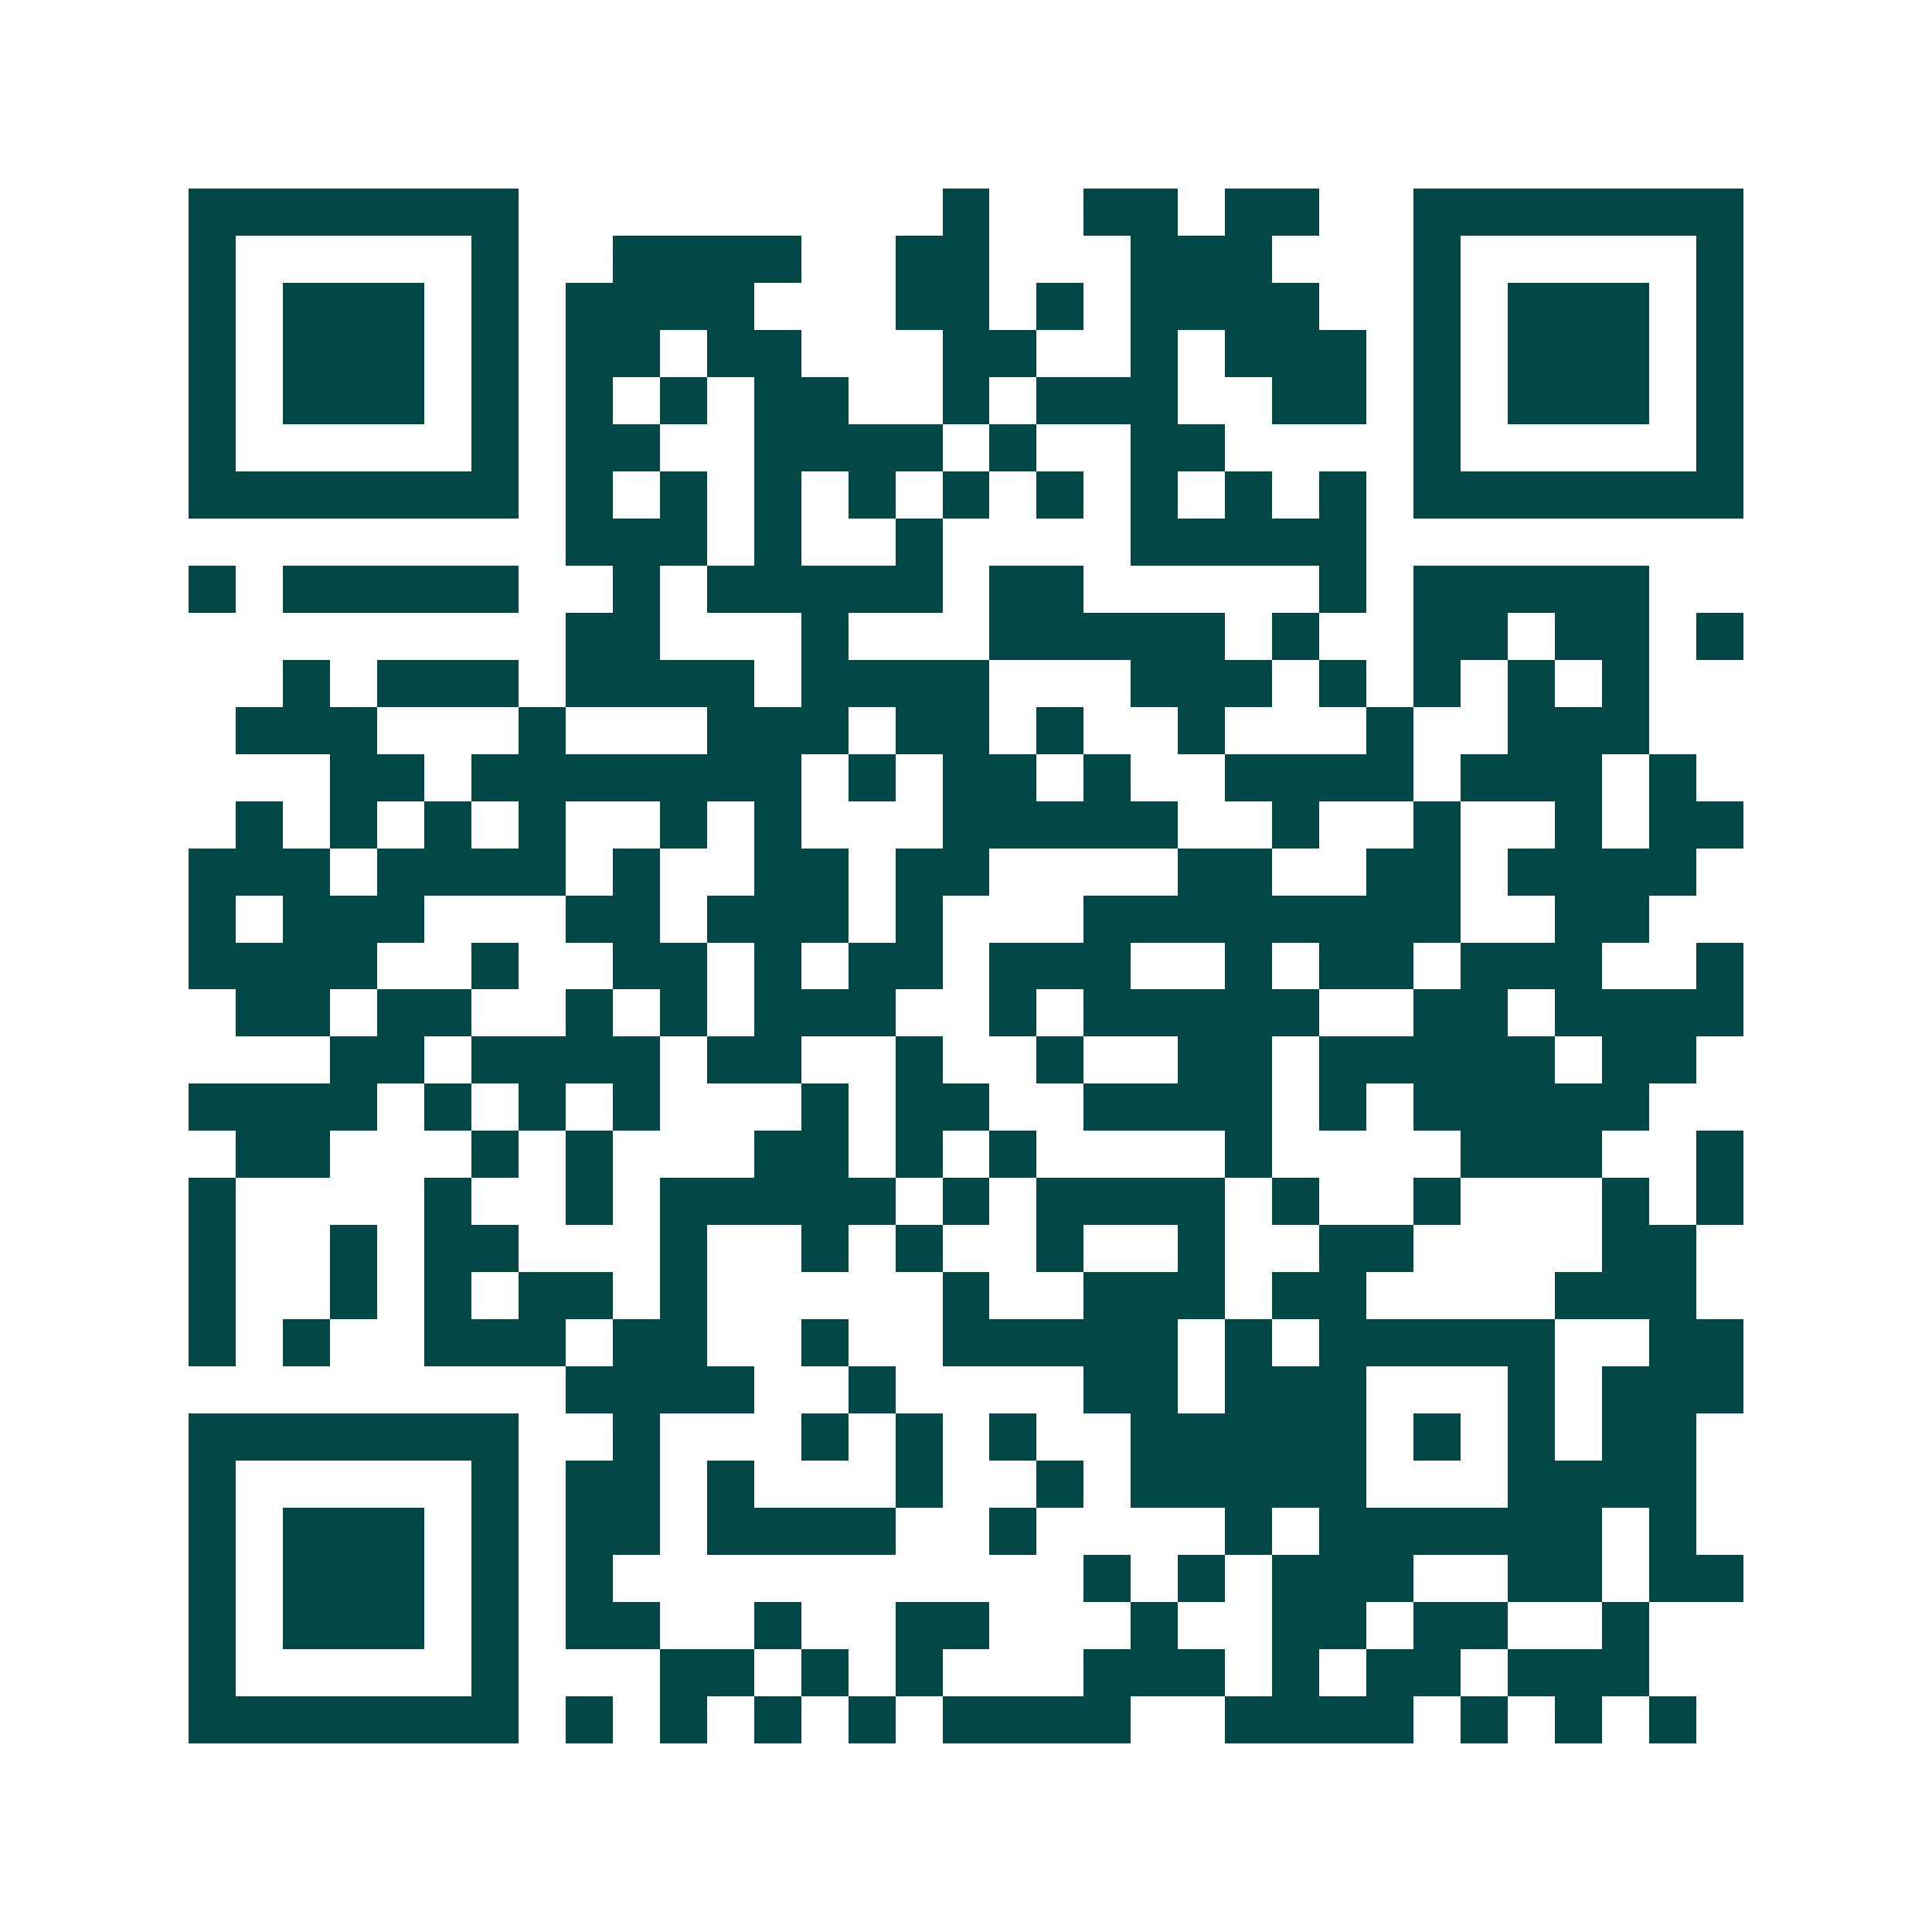 <svg xmlns="http://www.w3.org/2000/svg" width="200" height="200" viewBox="0 0 41 41" shape-rendering="crispEdges"><path fill="#ffffff" d="M0 0h41v41H0z"/><path stroke="#014847" d="M4 4.5h7m9 0h1m2 0h2m1 0h2m2 0h7M4 5.5h1m5 0h1m2 0h4m2 0h2m3 0h3m3 0h1m5 0h1M4 6.5h1m1 0h3m1 0h1m1 0h4m3 0h2m1 0h1m1 0h4m2 0h1m1 0h3m1 0h1M4 7.5h1m1 0h3m1 0h1m1 0h2m1 0h2m3 0h2m2 0h1m1 0h3m1 0h1m1 0h3m1 0h1M4 8.5h1m1 0h3m1 0h1m1 0h1m1 0h1m1 0h2m2 0h1m1 0h3m2 0h2m1 0h1m1 0h3m1 0h1M4 9.5h1m5 0h1m1 0h2m2 0h4m1 0h1m2 0h2m4 0h1m5 0h1M4 10.5h7m1 0h1m1 0h1m1 0h1m1 0h1m1 0h1m1 0h1m1 0h1m1 0h1m1 0h1m1 0h7M12 11.5h3m1 0h1m2 0h1m4 0h5M4 12.5h1m1 0h5m2 0h1m1 0h5m1 0h2m5 0h1m1 0h5M12 13.5h2m3 0h1m3 0h5m1 0h1m2 0h2m1 0h2m1 0h1M6 14.5h1m1 0h3m1 0h4m1 0h4m3 0h3m1 0h1m1 0h1m1 0h1m1 0h1M5 15.5h3m3 0h1m3 0h3m1 0h2m1 0h1m2 0h1m3 0h1m2 0h3M7 16.5h2m1 0h7m1 0h1m1 0h2m1 0h1m2 0h4m1 0h3m1 0h1M5 17.5h1m1 0h1m1 0h1m1 0h1m2 0h1m1 0h1m3 0h5m2 0h1m2 0h1m2 0h1m1 0h2M4 18.5h3m1 0h4m1 0h1m2 0h2m1 0h2m4 0h2m2 0h2m1 0h4M4 19.5h1m1 0h3m3 0h2m1 0h3m1 0h1m3 0h8m2 0h2M4 20.5h4m2 0h1m2 0h2m1 0h1m1 0h2m1 0h3m2 0h1m1 0h2m1 0h3m2 0h1M5 21.5h2m1 0h2m2 0h1m1 0h1m1 0h3m2 0h1m1 0h5m2 0h2m1 0h4M7 22.5h2m1 0h4m1 0h2m2 0h1m2 0h1m2 0h2m1 0h5m1 0h2M4 23.5h4m1 0h1m1 0h1m1 0h1m3 0h1m1 0h2m2 0h4m1 0h1m1 0h5M5 24.5h2m3 0h1m1 0h1m3 0h2m1 0h1m1 0h1m4 0h1m4 0h3m2 0h1M4 25.5h1m4 0h1m2 0h1m1 0h5m1 0h1m1 0h4m1 0h1m2 0h1m3 0h1m1 0h1M4 26.5h1m2 0h1m1 0h2m3 0h1m2 0h1m1 0h1m2 0h1m2 0h1m2 0h2m4 0h2M4 27.5h1m2 0h1m1 0h1m1 0h2m1 0h1m5 0h1m2 0h3m1 0h2m4 0h3M4 28.5h1m1 0h1m2 0h3m1 0h2m2 0h1m2 0h5m1 0h1m1 0h5m2 0h2M12 29.5h4m2 0h1m4 0h2m1 0h3m3 0h1m1 0h3M4 30.5h7m2 0h1m3 0h1m1 0h1m1 0h1m2 0h5m1 0h1m1 0h1m1 0h2M4 31.5h1m5 0h1m1 0h2m1 0h1m3 0h1m2 0h1m1 0h5m3 0h4M4 32.5h1m1 0h3m1 0h1m1 0h2m1 0h4m2 0h1m4 0h1m1 0h6m1 0h1M4 33.5h1m1 0h3m1 0h1m1 0h1m10 0h1m1 0h1m1 0h3m2 0h2m1 0h2M4 34.5h1m1 0h3m1 0h1m1 0h2m2 0h1m2 0h2m3 0h1m2 0h2m1 0h2m2 0h1M4 35.5h1m5 0h1m3 0h2m1 0h1m1 0h1m3 0h3m1 0h1m1 0h2m1 0h3M4 36.5h7m1 0h1m1 0h1m1 0h1m1 0h1m1 0h4m2 0h4m1 0h1m1 0h1m1 0h1"/></svg>
